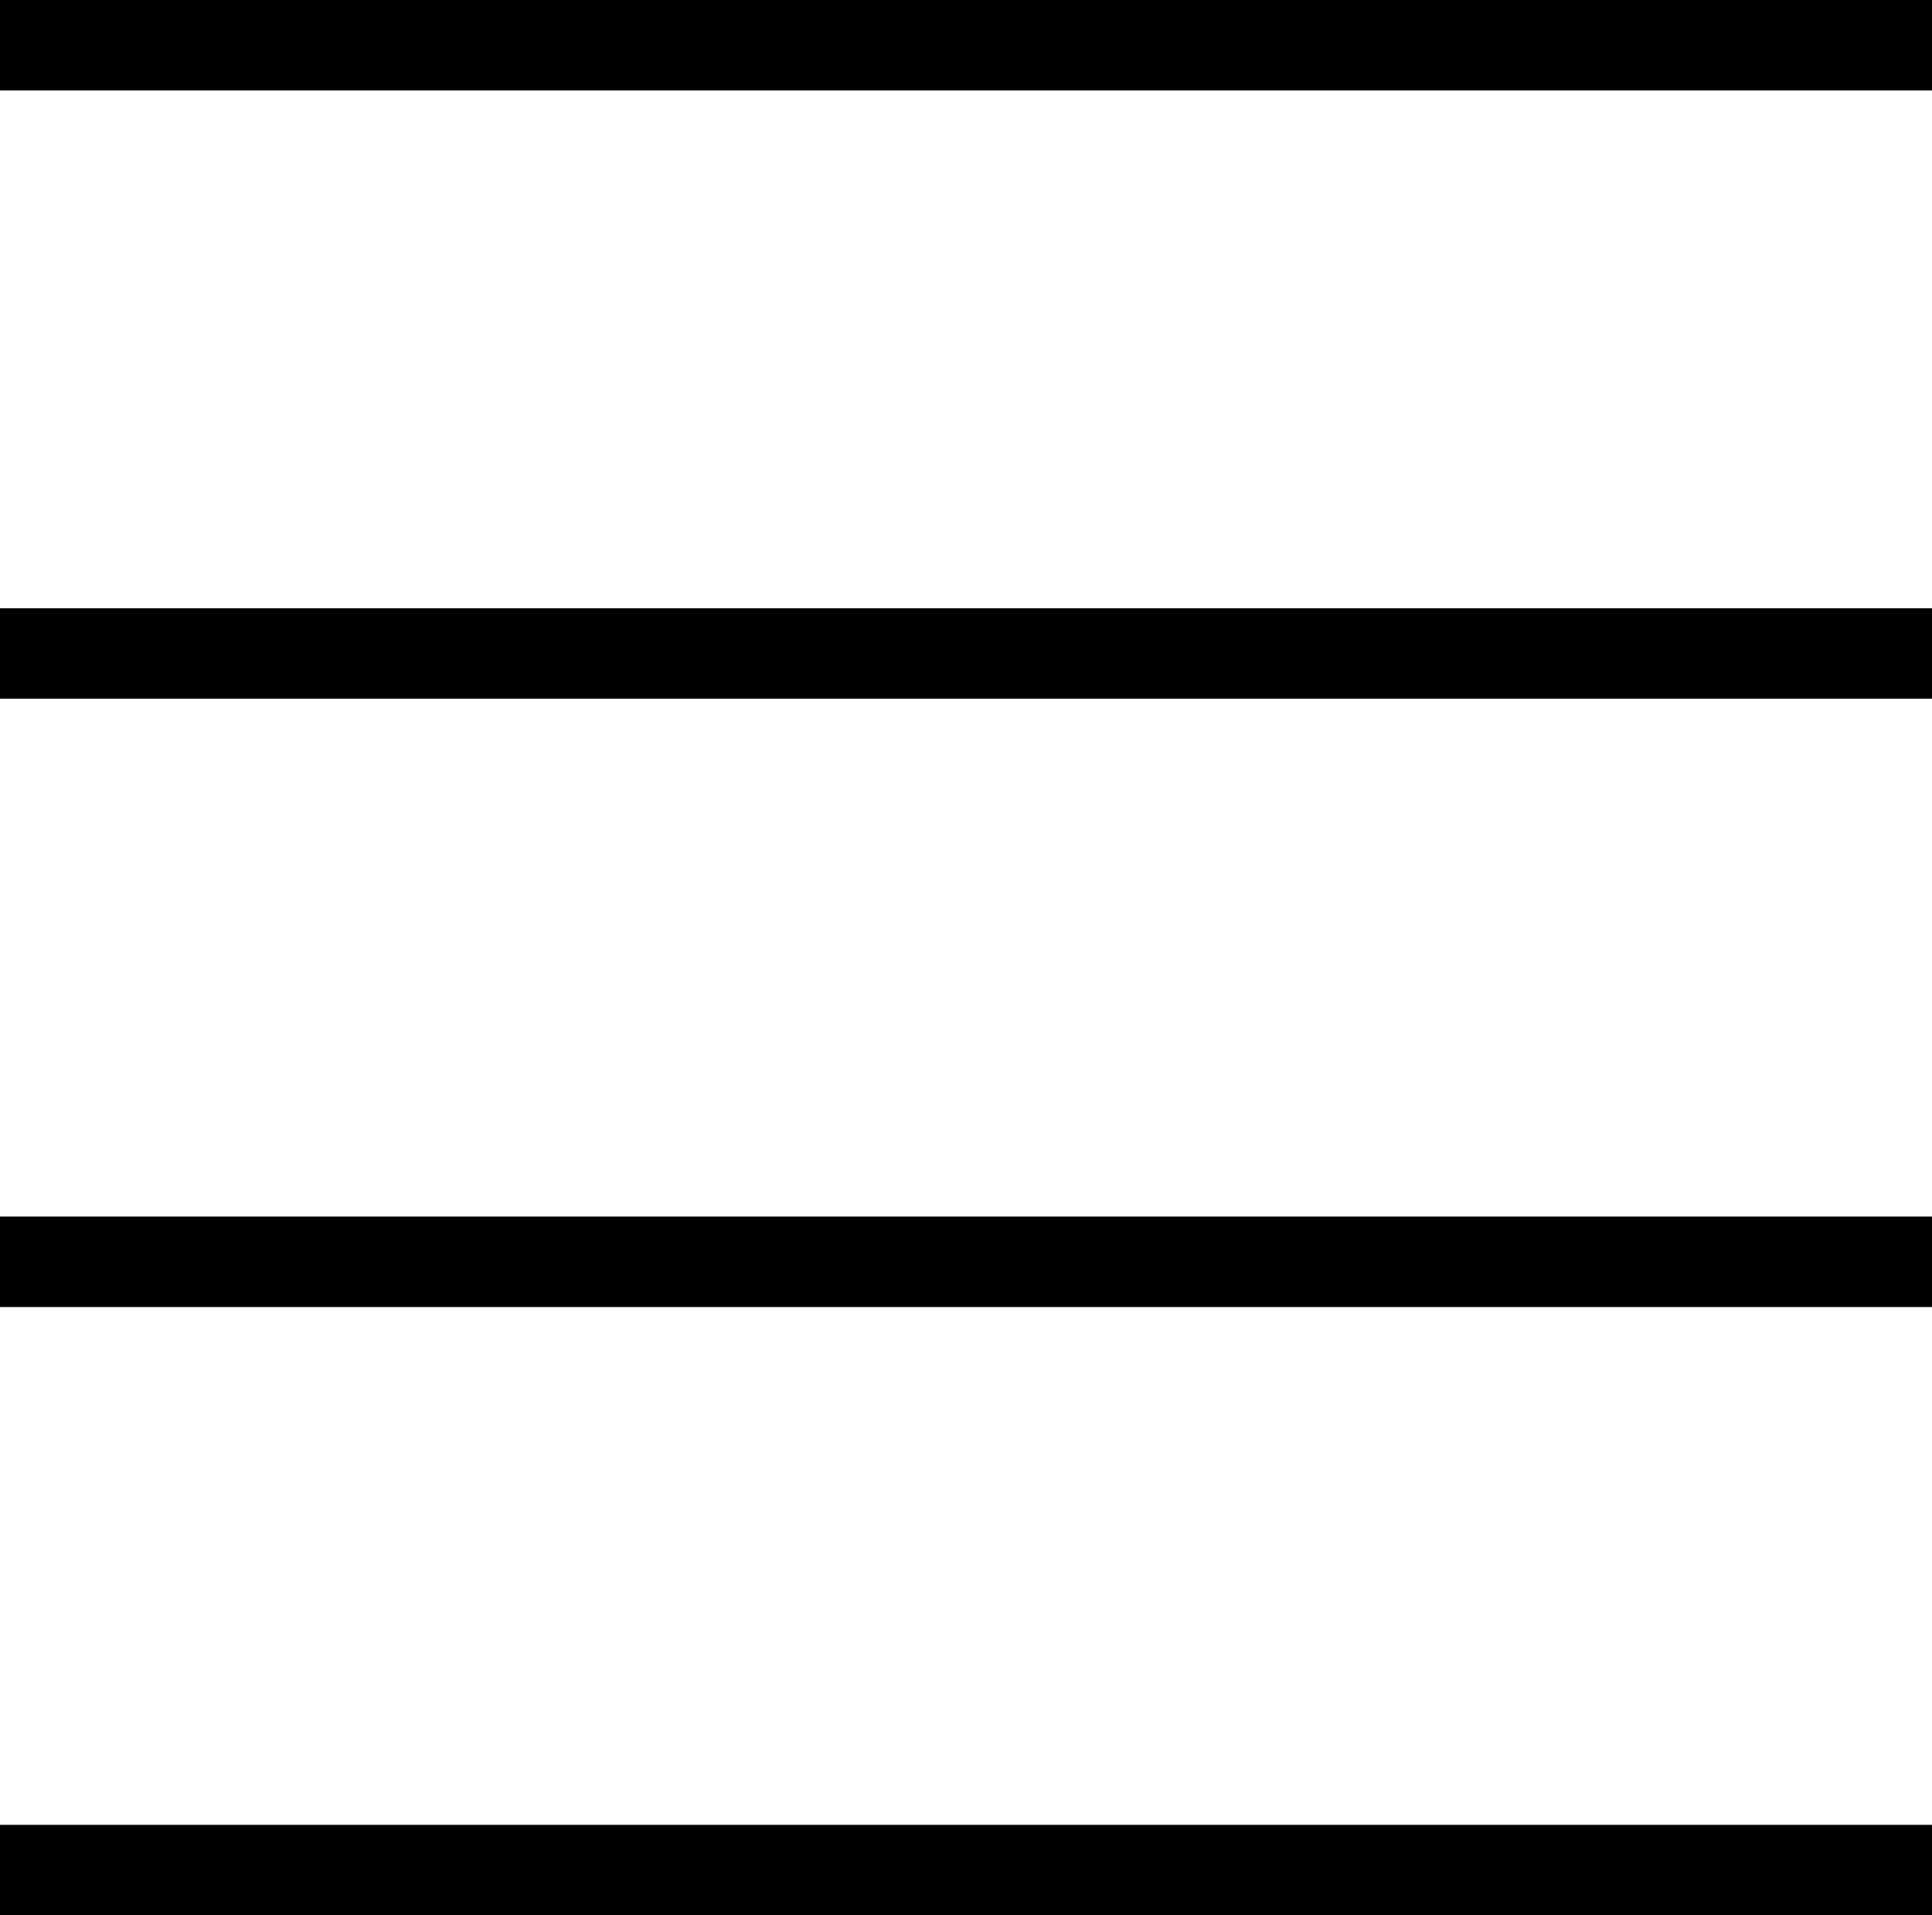 <?xml version="1.0" encoding="utf-8"?>
<!-- Generator: Adobe Illustrator 17.0.0, SVG Export Plug-In . SVG Version: 6.00 Build 0)  -->
<!DOCTYPE svg PUBLIC "-//W3C//DTD SVG 1.1//EN" "http://www.w3.org/Graphics/SVG/1.1/DTD/svg11.dtd">
<svg version="1.1" id="Calque_1" xmlns="http://www.w3.org/2000/svg" xmlns:xlink="http://www.w3.org/1999/xlink" x="0px" y="0px"
	 width="85.428px" height="84.69px" viewBox="0 0 85.428 84.69" enable-background="new 0 0 85.428 84.69" xml:space="preserve">
<g>
	<rect width="85.428" height="4"/>
	<rect y="26.897" width="85.428" height="4"/>
	<rect y="53.794" width="85.428" height="4"/>
	<rect y="80.69" width="85.428" height="4"/>
</g>
</svg>
